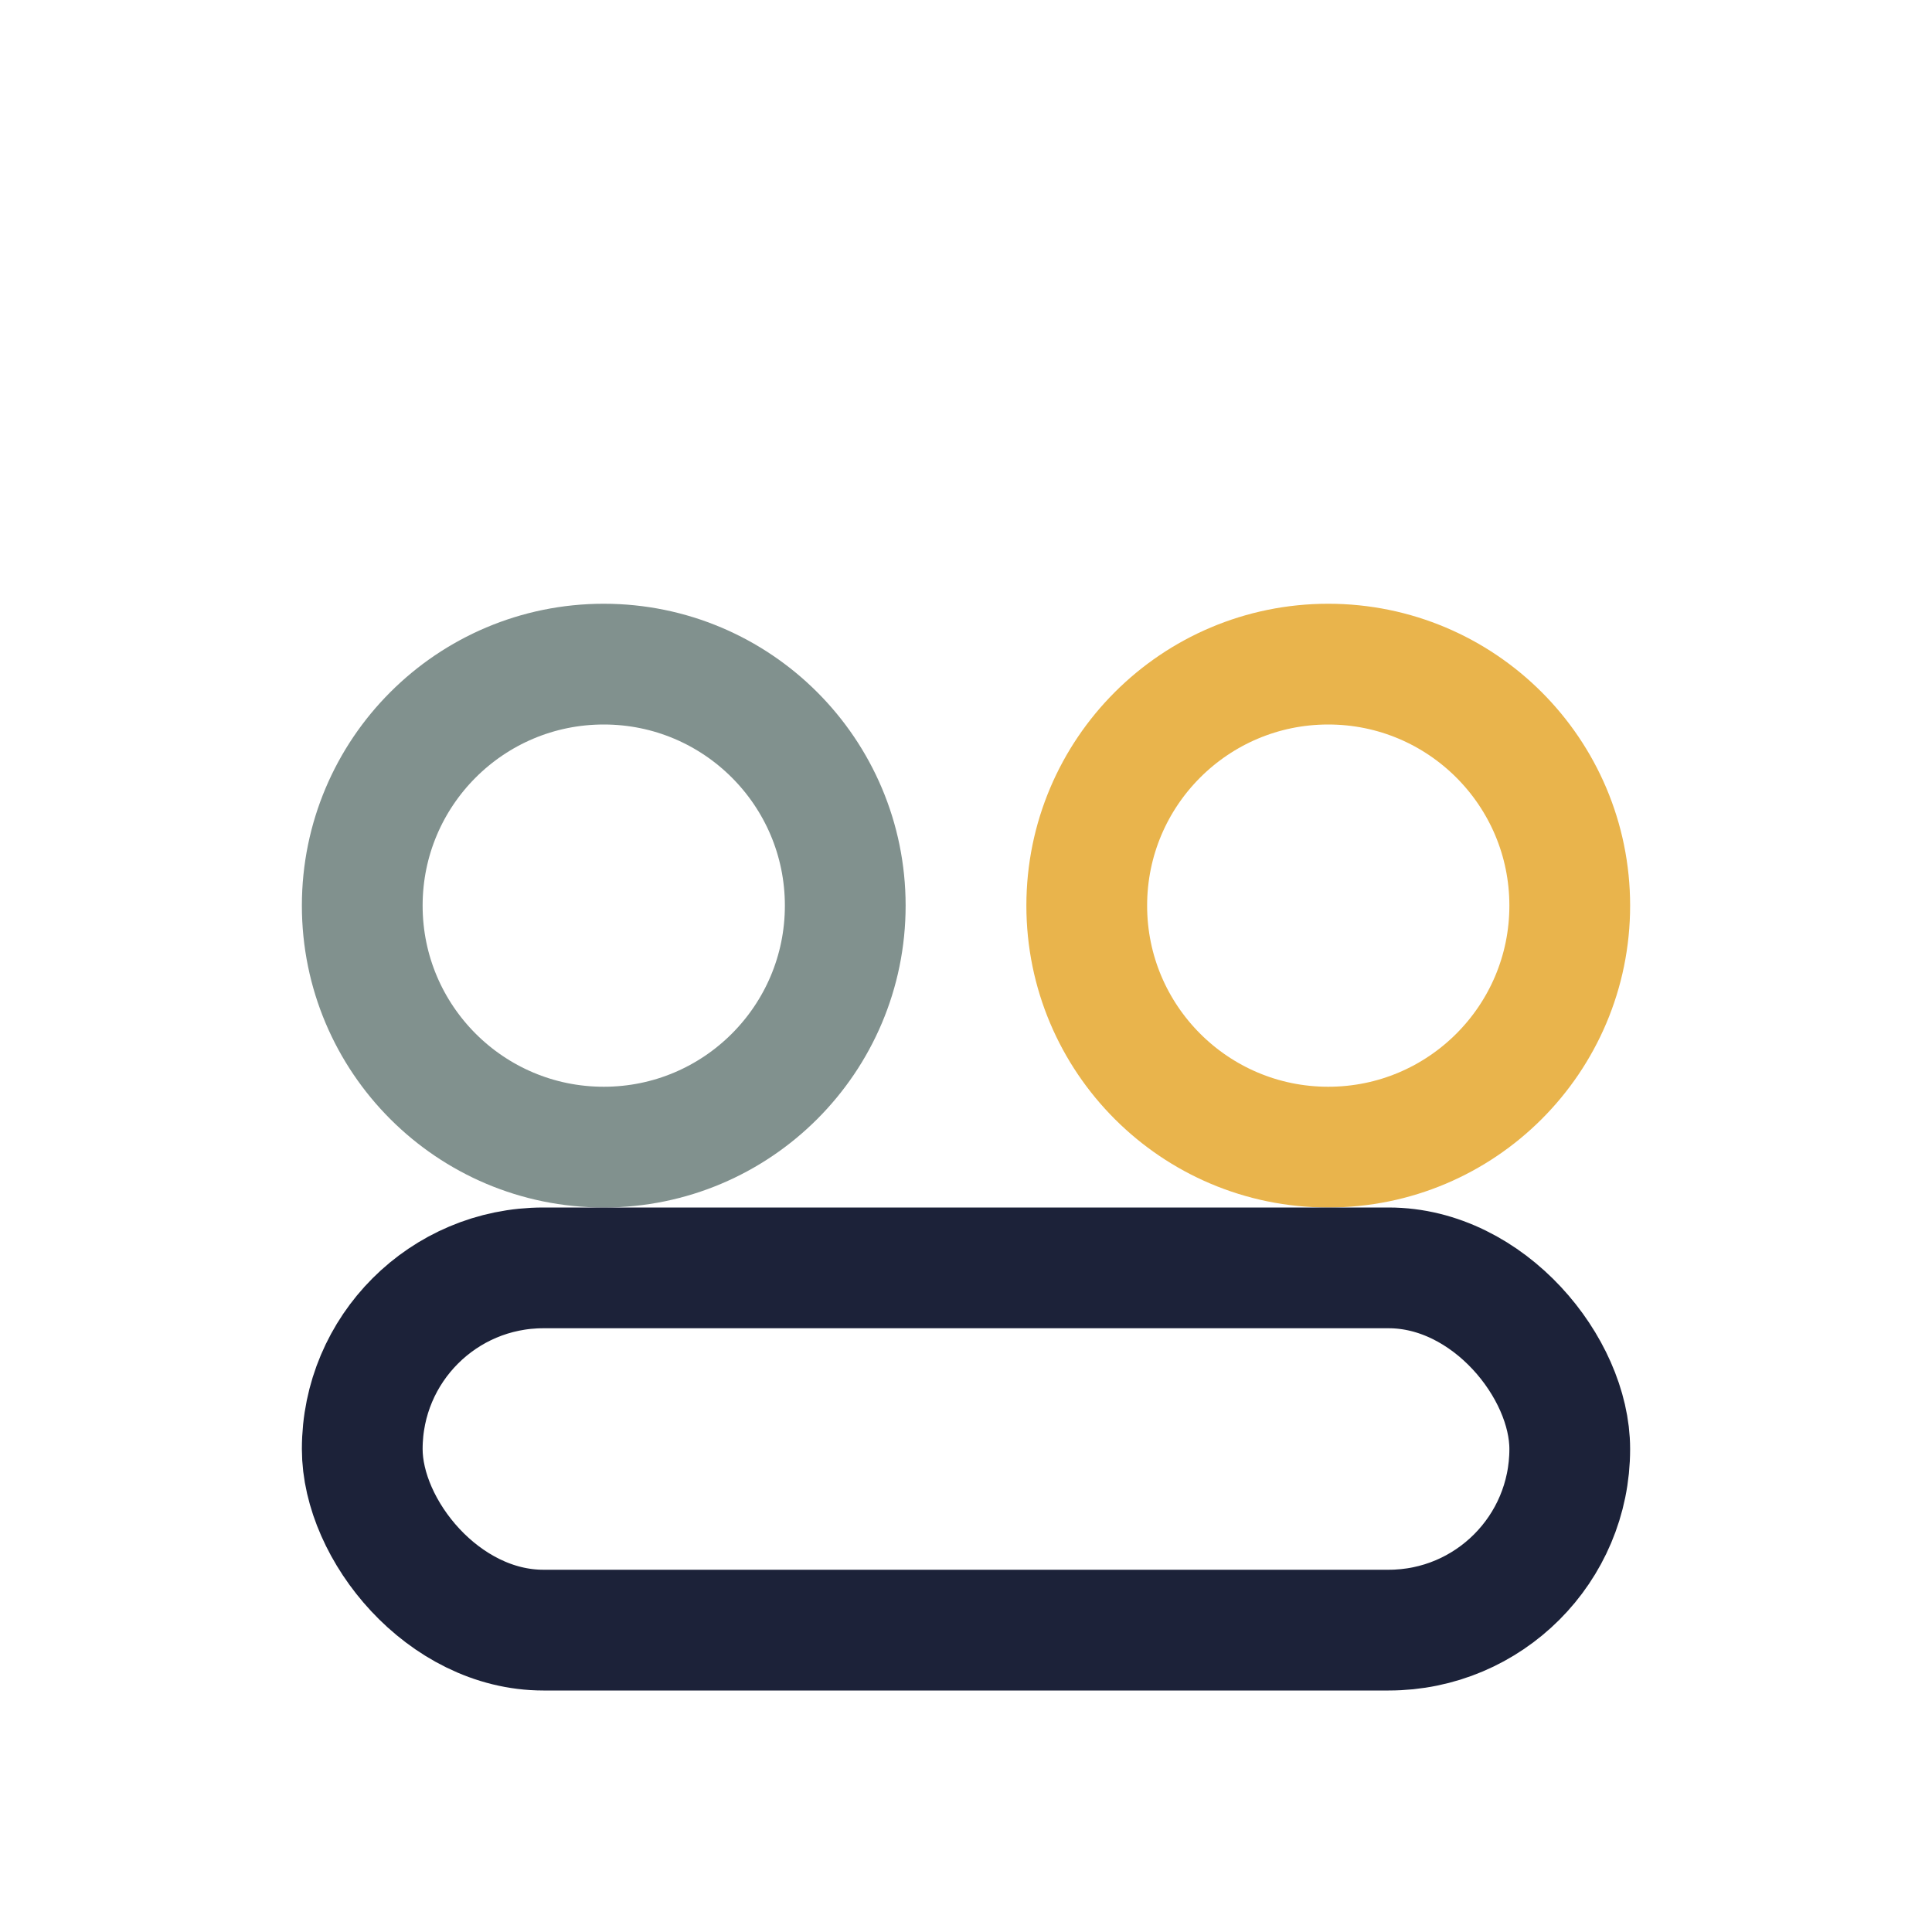 <?xml version="1.0" encoding="UTF-8"?>
<svg xmlns="http://www.w3.org/2000/svg" width="32" height="32" viewBox="0 0 32 32"><circle cx="10" cy="15" r="4" fill="none" stroke="#81918E" stroke-width="2"/><circle cx="22" cy="15" r="4" fill="none" stroke="#E9B44C" stroke-width="2"/><rect x="6" y="21" width="20" height="6" rx="3" fill="none" stroke="#1C2239" stroke-width="2"/></svg>